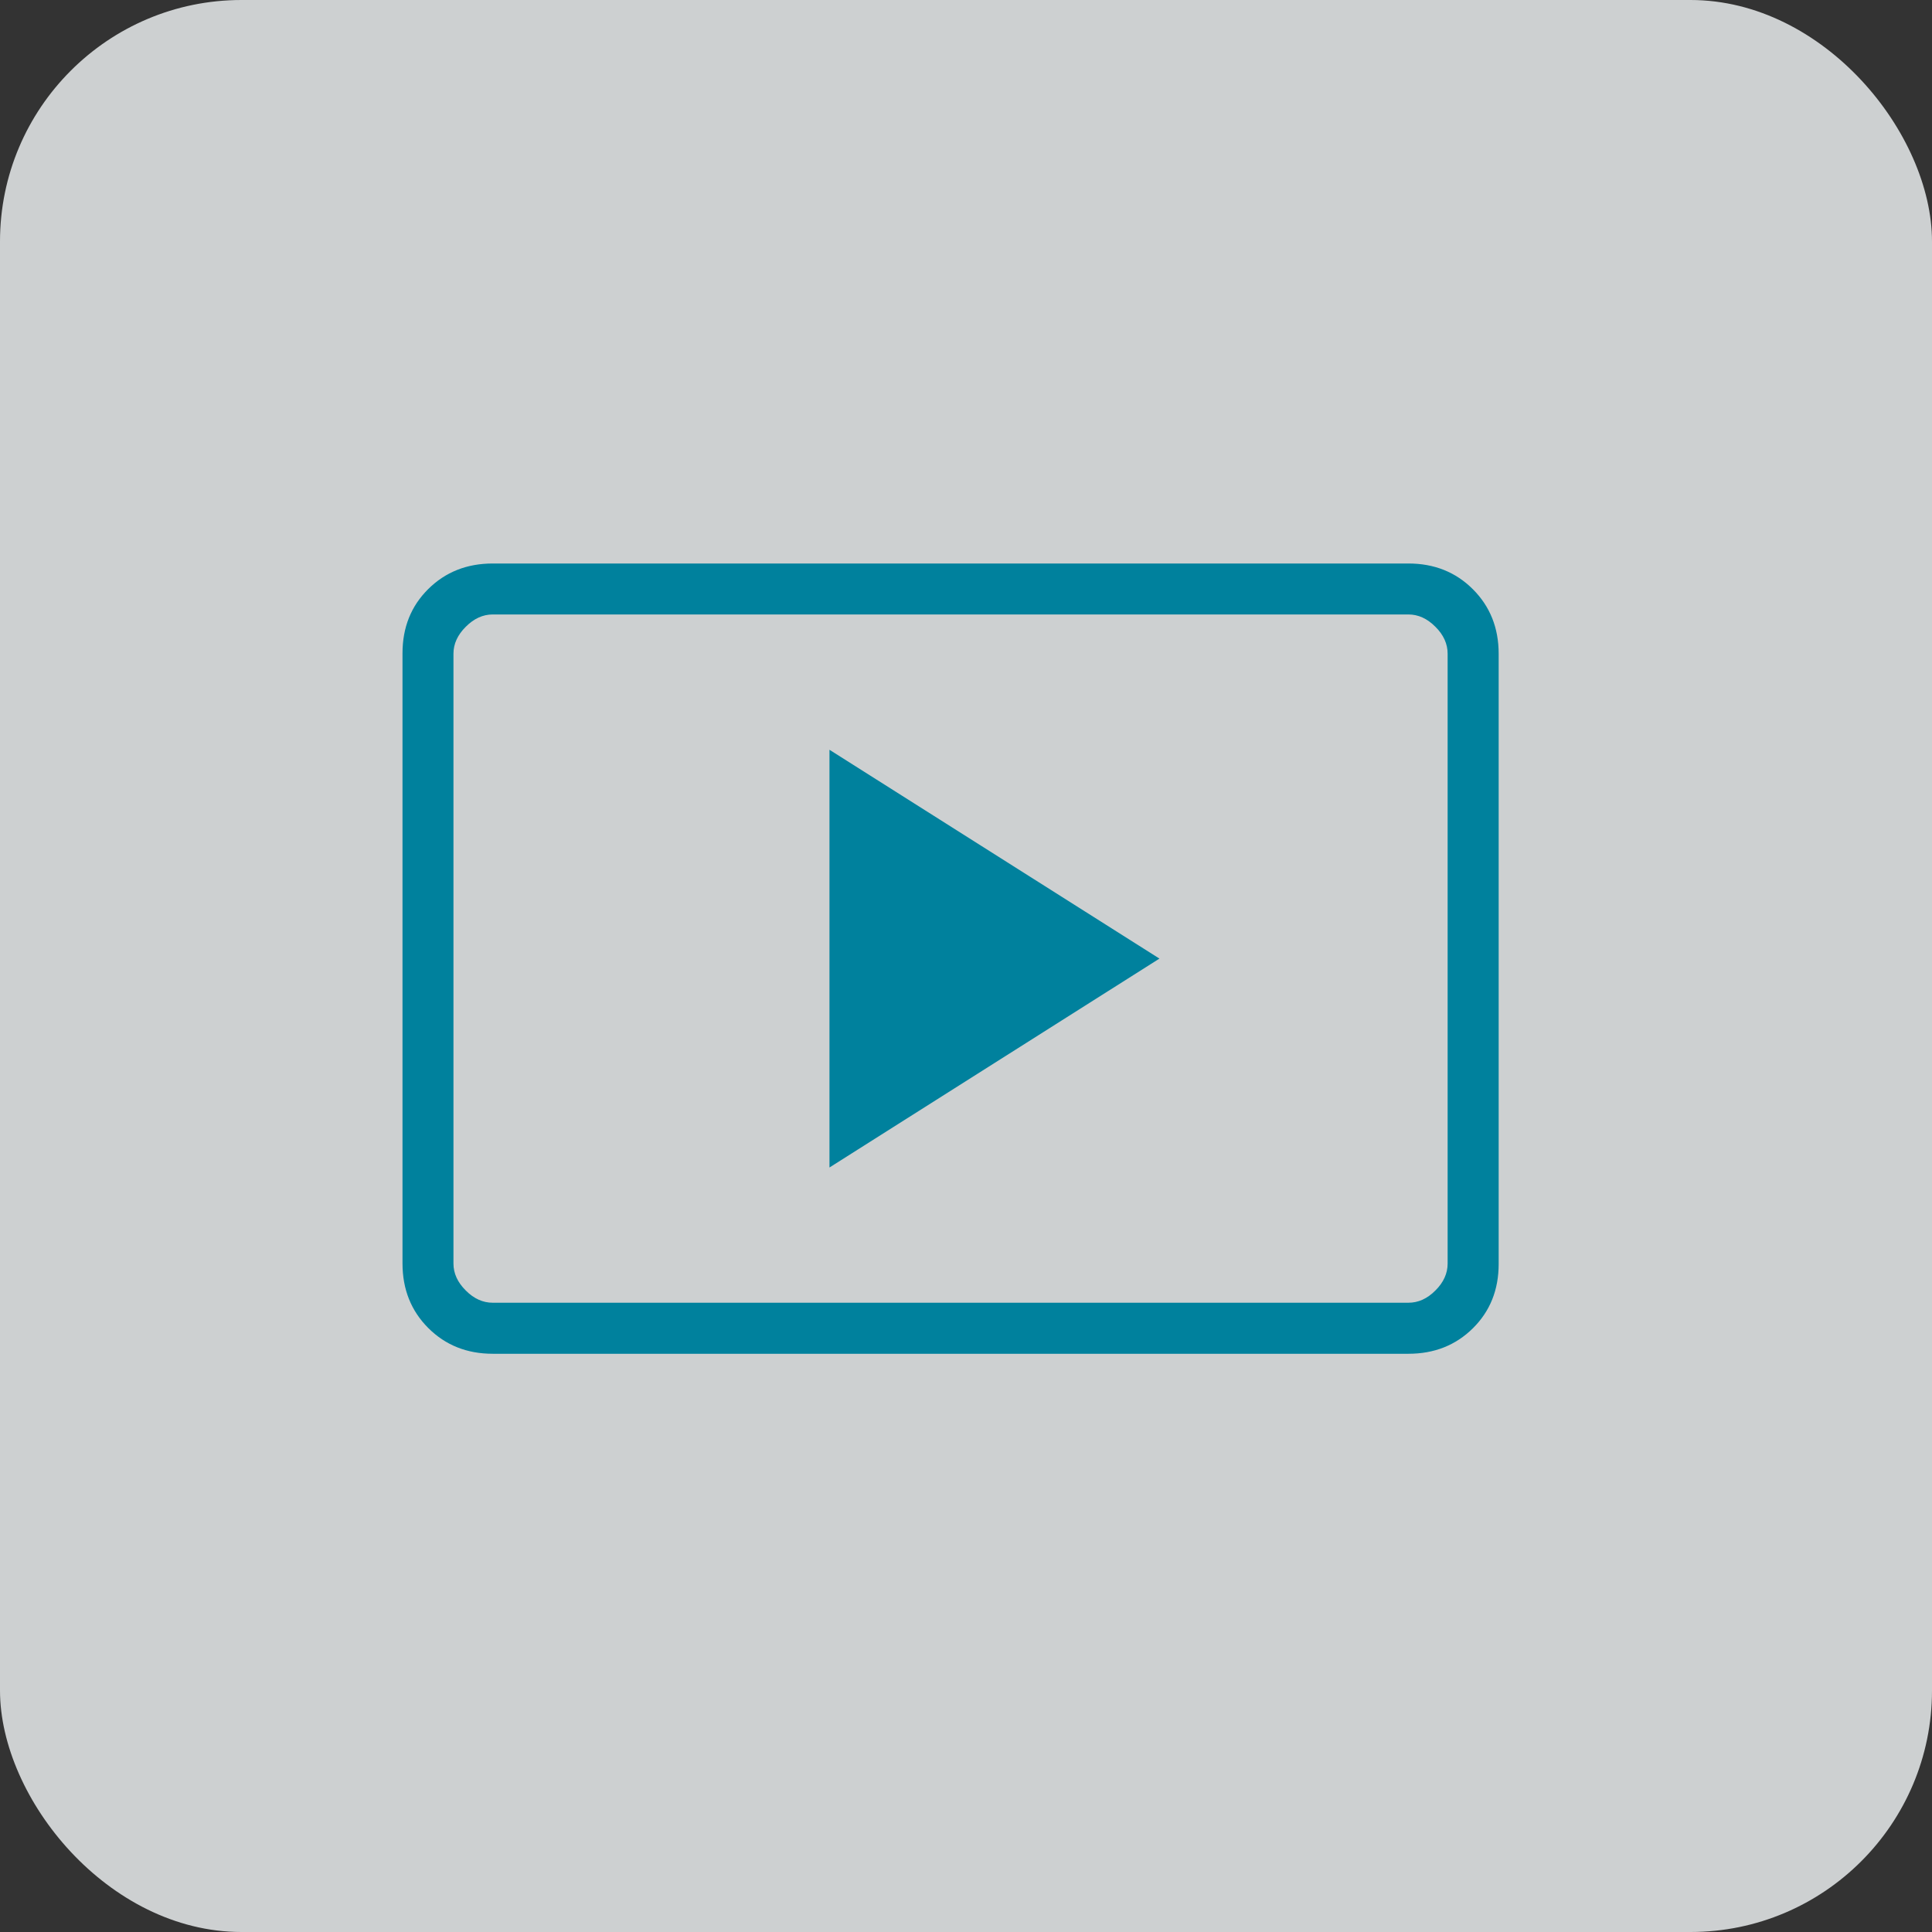 <svg width="24" height="24" viewBox="0 0 24 24" fill="none" xmlns="http://www.w3.org/2000/svg">
<rect x="0" y="0" width="24" height="24" fill="#333333" stroke="none"/>
<rect opacity="0.8" width="24" height="24" rx="3" fill="#F3F7F8"/>
<path d="M10.304 14.503L14.403 11.908L10.304 9.314V14.503ZM6.121 16.817C5.8 16.817 5.533 16.71 5.32 16.497C5.107 16.284 5 16.016 5 15.695V8.115C5 7.794 5.107 7.528 5.32 7.317C5.533 7.106 5.8 7 6.121 7H17.496C17.817 7 18.084 7.107 18.297 7.32C18.51 7.533 18.617 7.8 18.617 8.121V15.702C18.617 16.023 18.51 16.289 18.297 16.5C18.084 16.711 17.817 16.817 17.496 16.817H6.121ZM6.121 16.183H17.496C17.618 16.183 17.73 16.133 17.831 16.031C17.933 15.93 17.983 15.818 17.983 15.696V8.121C17.983 7.999 17.933 7.887 17.831 7.786C17.73 7.684 17.618 7.633 17.496 7.633H6.121C5.999 7.633 5.887 7.684 5.786 7.786C5.684 7.887 5.633 7.999 5.633 8.121V15.696C5.633 15.818 5.684 15.93 5.786 16.031C5.887 16.133 5.999 16.183 6.121 16.183Z" fill="#00819D"/>
</svg>
